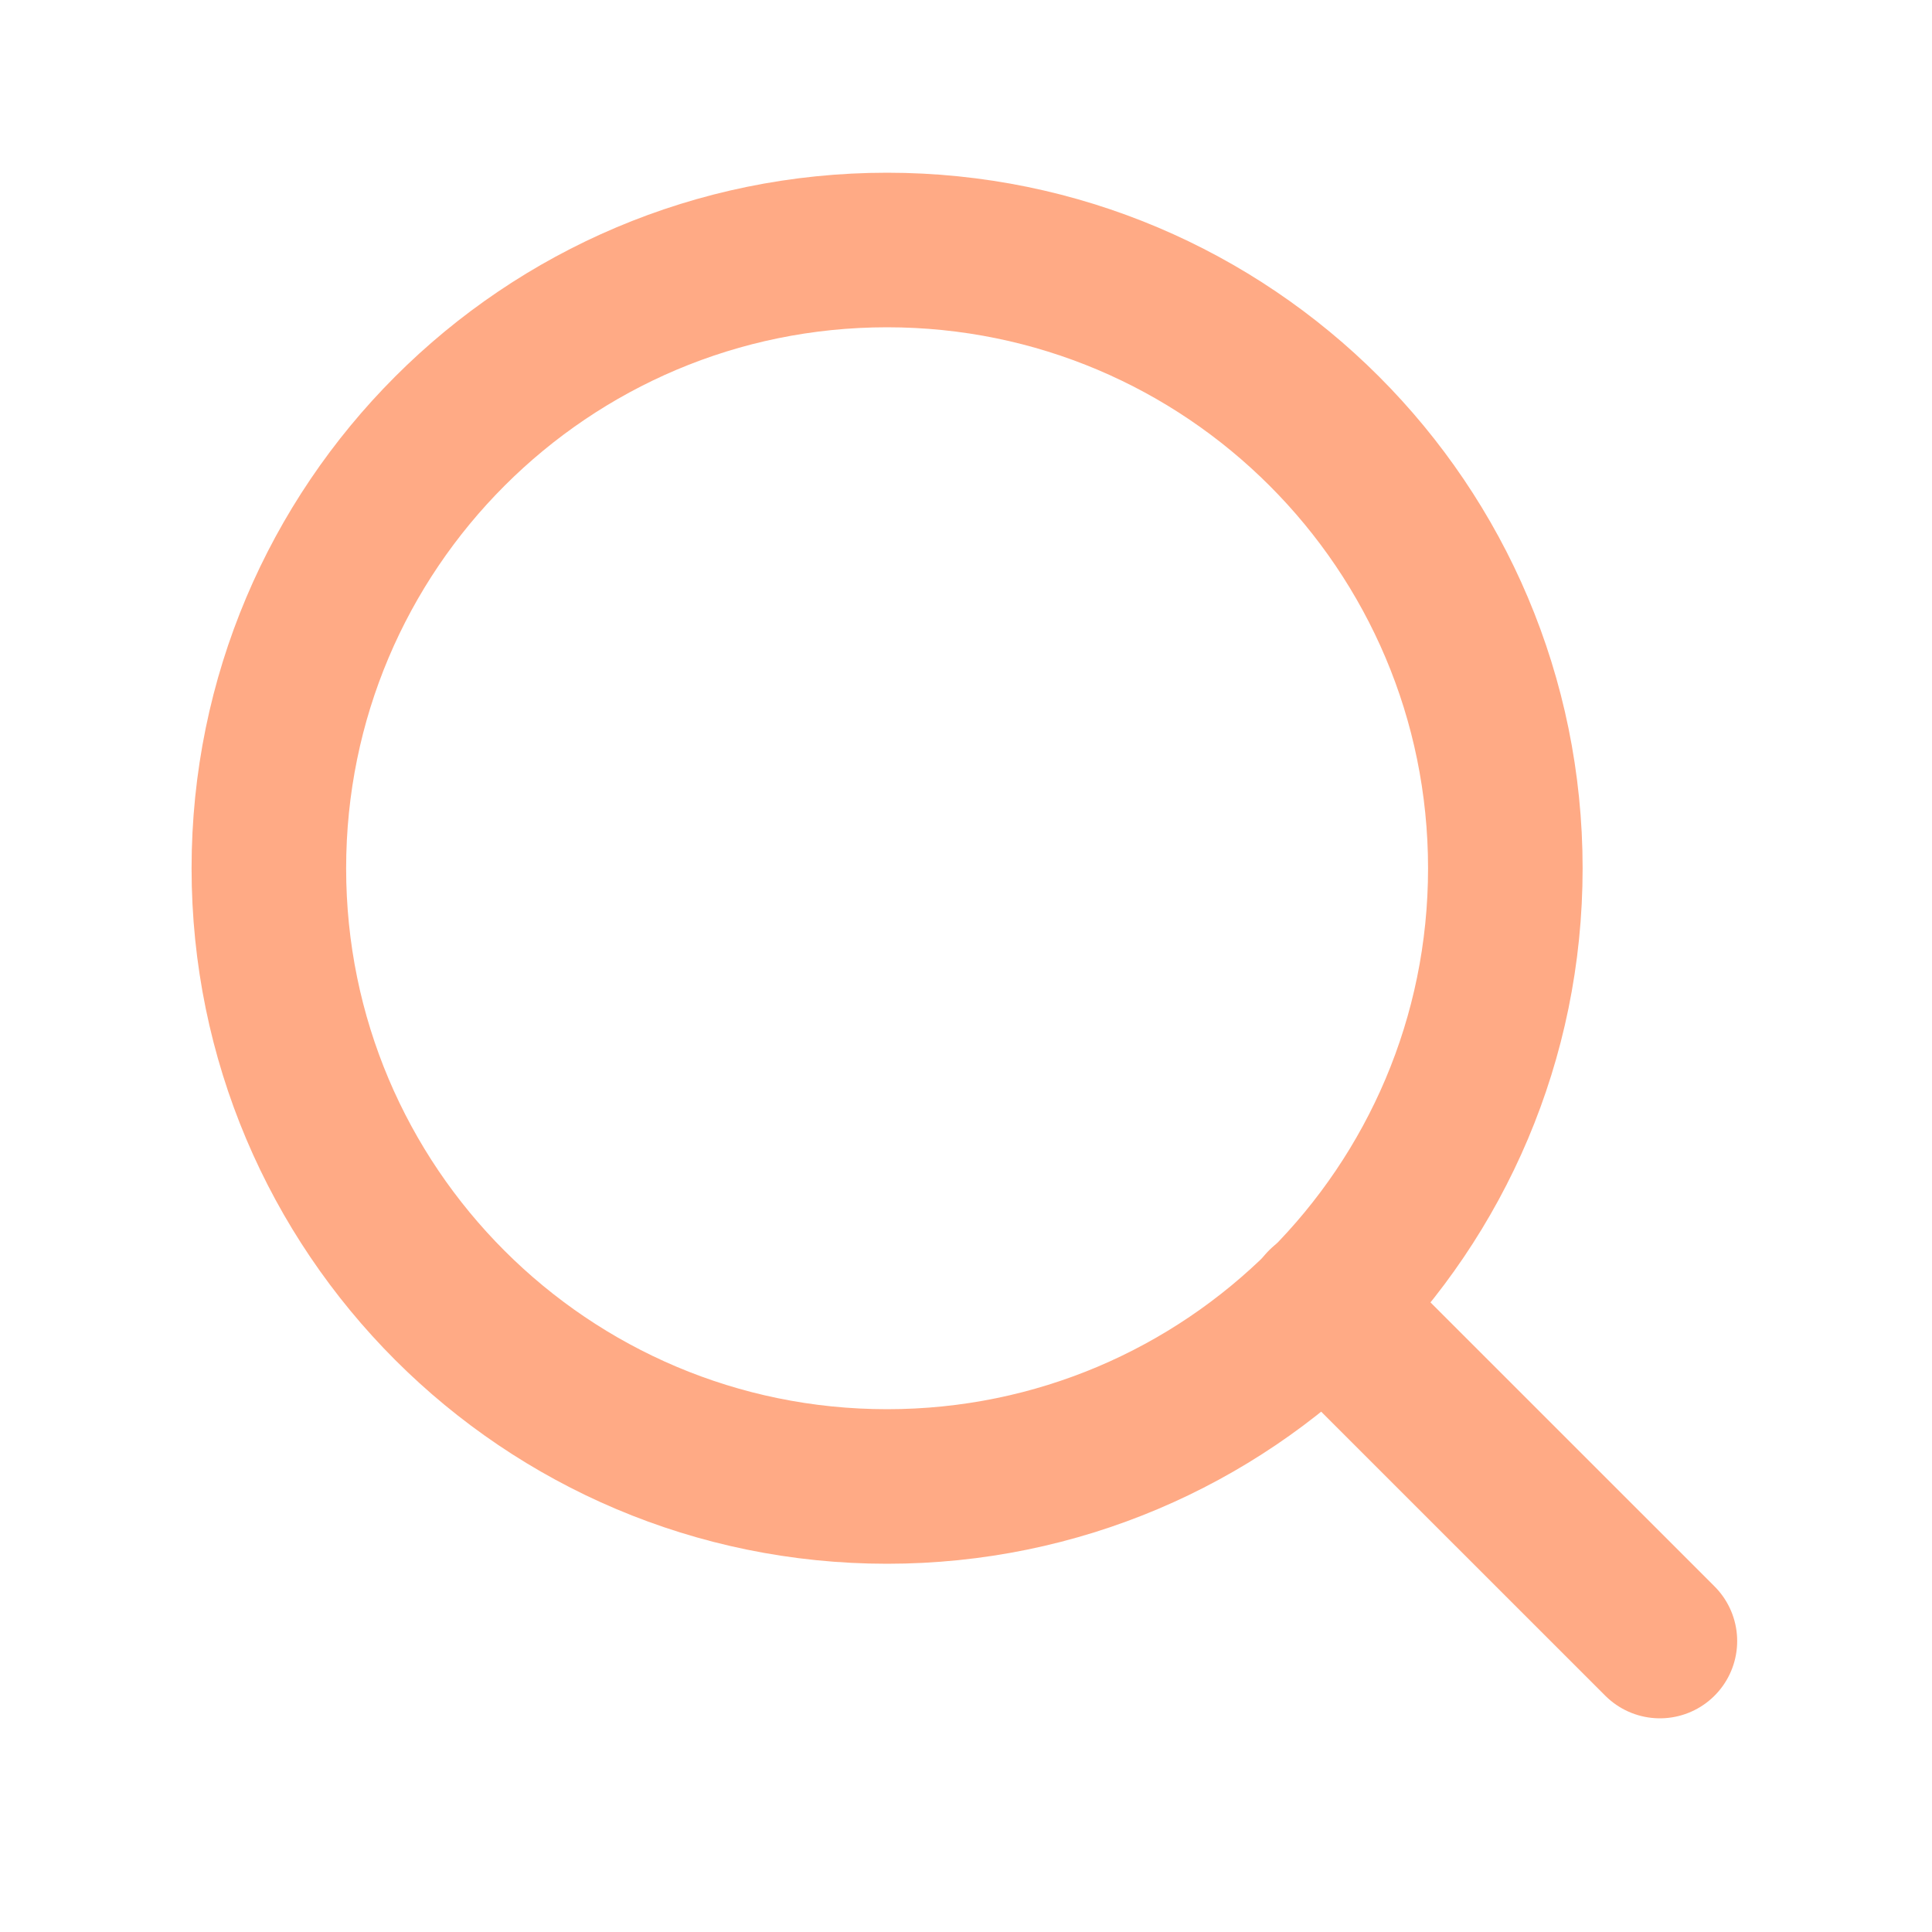 <svg width="25" height="25" viewBox="0 0 25 25" fill="none" xmlns="http://www.w3.org/2000/svg">
<path d="M11.479 19.235C15.897 19.235 19.479 15.654 19.479 11.236C19.479 6.817 15.897 3.235 11.479 3.235C7.06 3.235 3.479 6.817 3.479 11.236C3.479 15.654 7.06 19.235 11.479 19.235Z" stroke="#FFAA85" stroke-width="2" stroke-linecap="round" stroke-linejoin="round"/>
<path d="M21.479 21.235L17.129 16.886" stroke="#FFAA85" stroke-width="2" stroke-linecap="round" stroke-linejoin="round"/>
</svg>
